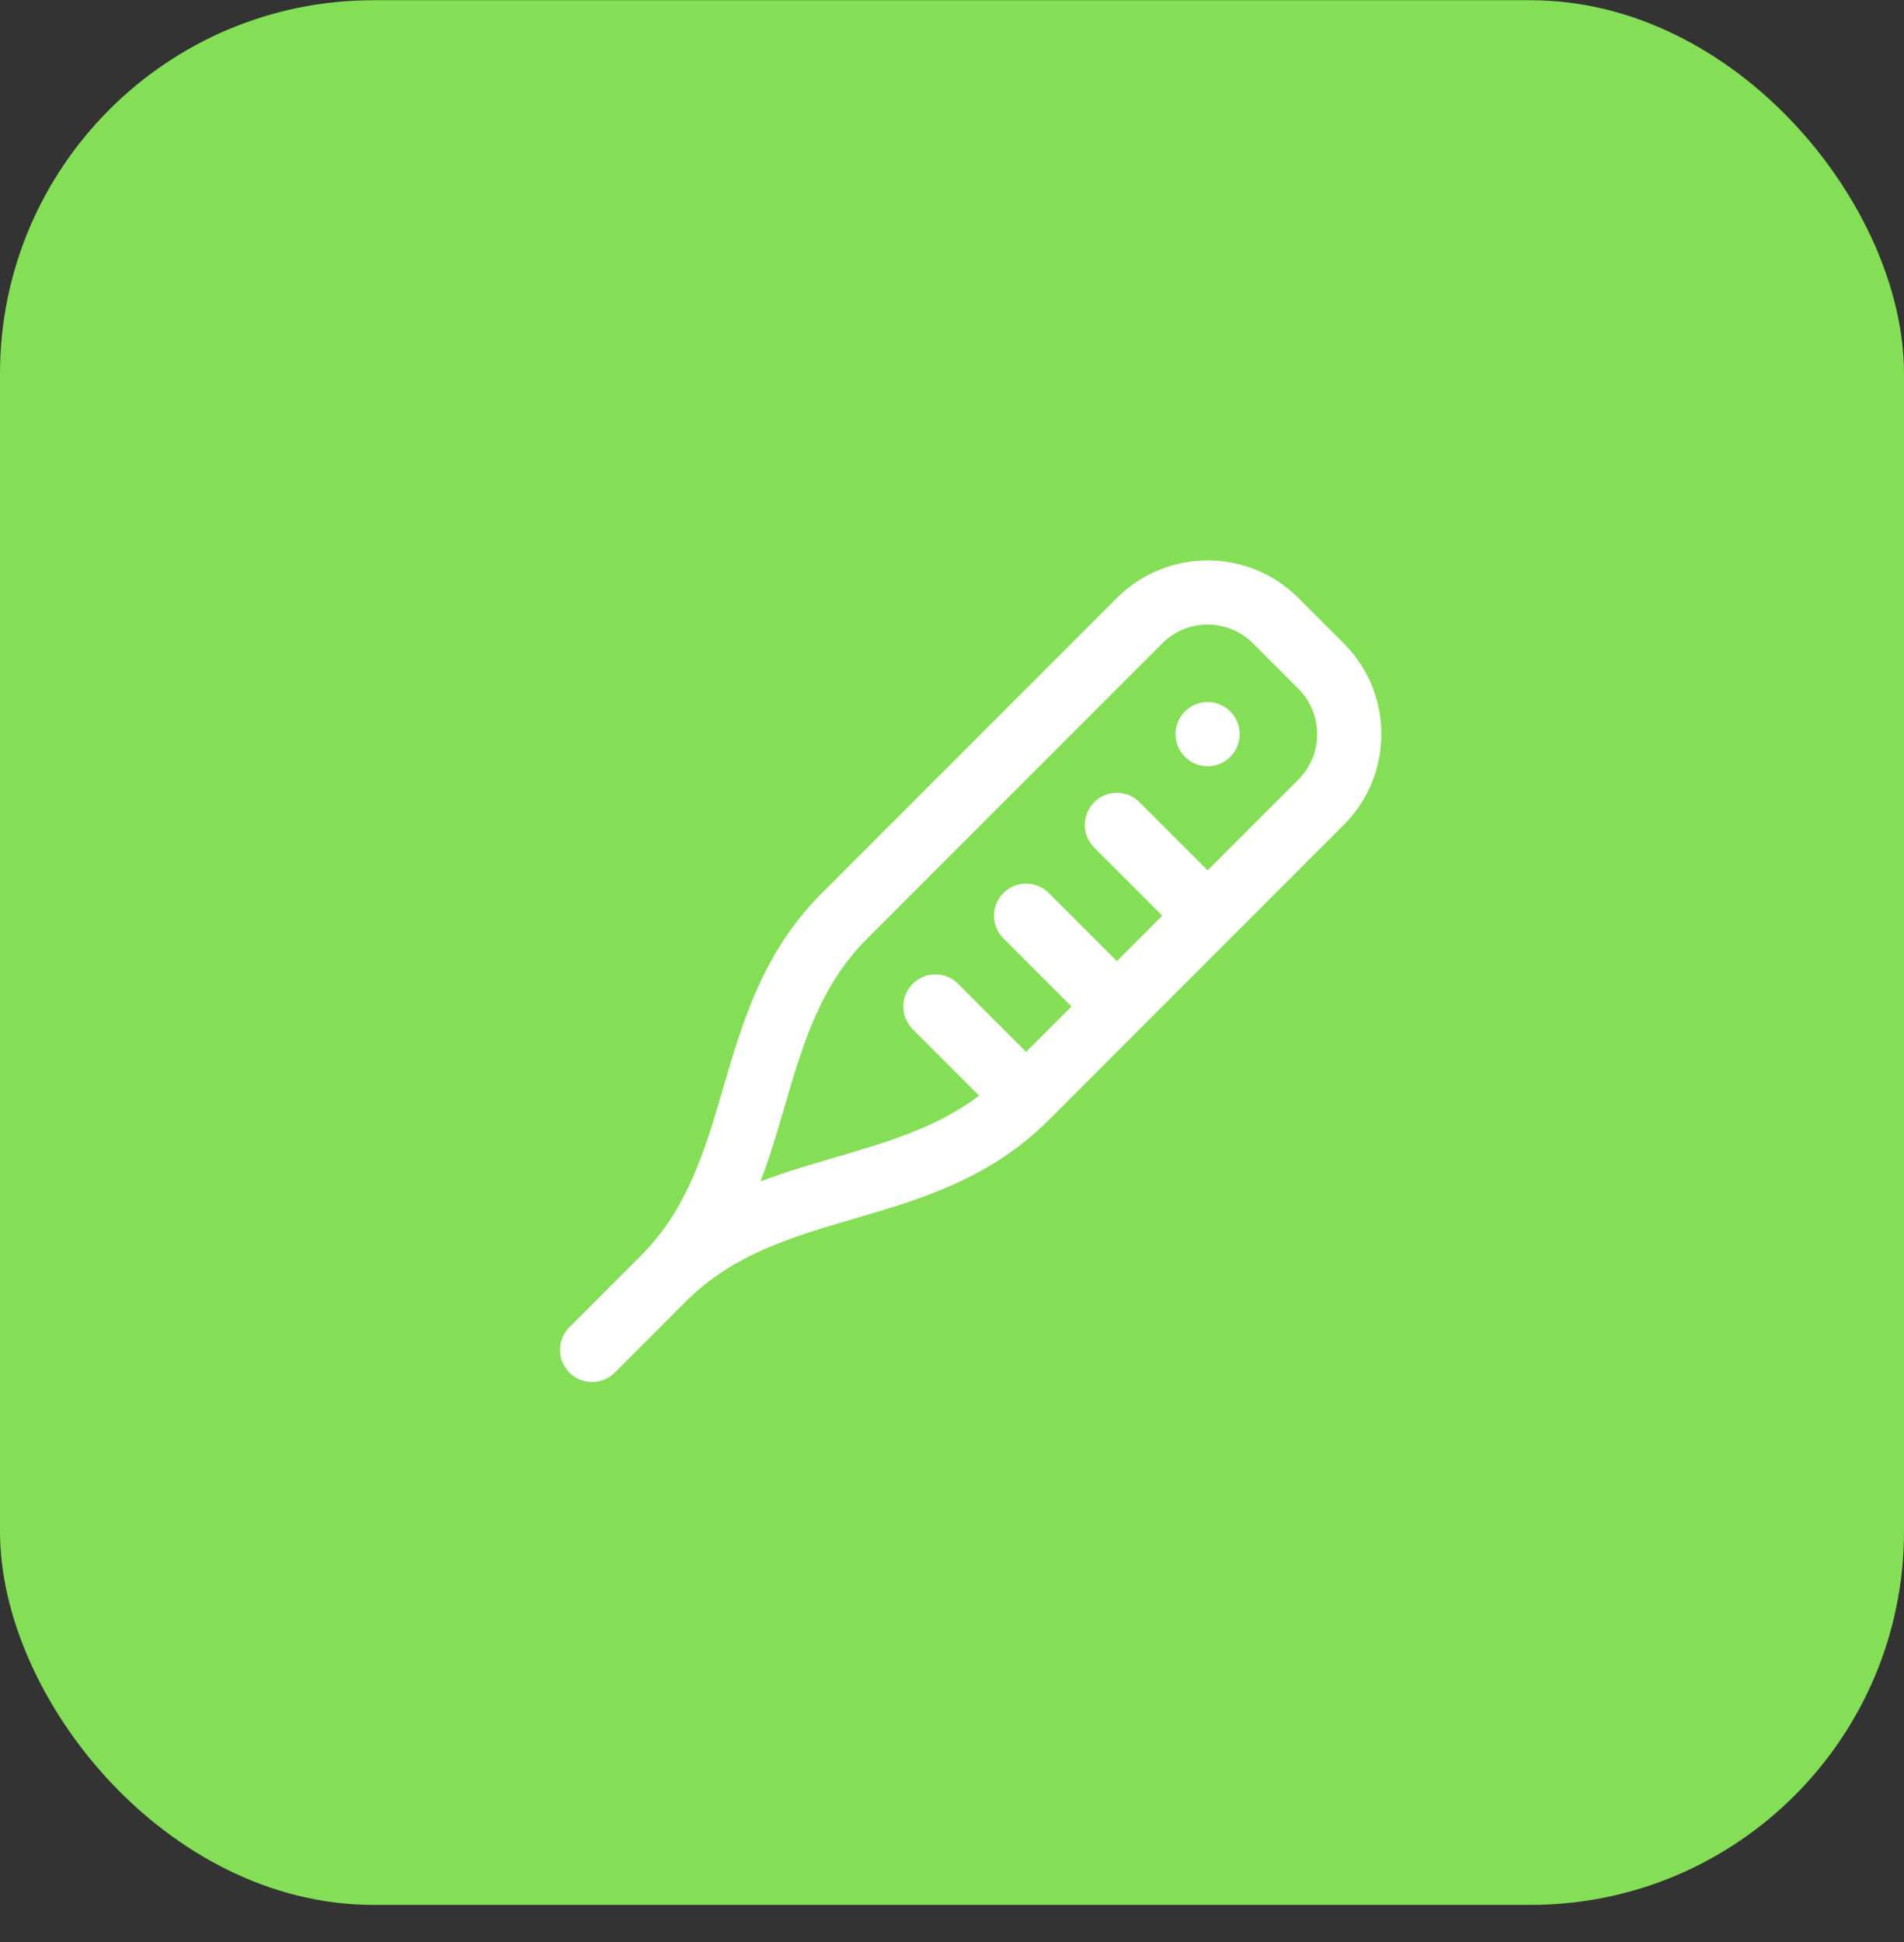 <?xml version="1.0" encoding="UTF-8"?> <svg xmlns="http://www.w3.org/2000/svg" width="51" height="52" viewBox="0 0 51 52" fill="none"><rect x="0" y="0" width="51" height="52" fill="#333333" stroke="none"/> <rect y="0.006" width="51" height="51" rx="10" fill="#84DF56"></rect> <path d="M37 19.657C37 18.739 36.642 17.876 35.993 17.227L34.778 16.011C33.438 14.671 31.257 14.671 29.916 16.011L22.017 23.912C20.437 25.491 19.894 27.346 19.369 29.14C18.883 30.799 18.424 32.366 17.155 33.635C17.155 33.635 17.155 33.635 17.155 33.635L15.252 35.539C14.916 35.874 14.916 36.419 15.252 36.754C15.587 37.09 16.131 37.09 16.467 36.754L18.37 34.851C19.639 33.582 21.206 33.123 22.866 32.637C24.659 32.111 26.514 31.568 28.093 29.989L35.993 22.088C36.642 21.439 37 20.576 37 19.657ZM34.778 20.873L32.347 23.304L30.524 21.481C30.188 21.145 29.644 21.145 29.309 21.481C28.973 21.816 28.973 22.36 29.309 22.696L31.132 24.519L29.916 25.735L28.093 23.912C27.758 23.576 27.213 23.576 26.878 23.912C26.542 24.247 26.542 24.791 26.878 25.127L28.701 26.95L27.486 28.166L25.663 26.343C25.327 26.007 24.783 26.007 24.447 26.343C24.111 26.678 24.111 27.222 24.447 27.558L26.227 29.338C25.09 30.194 23.768 30.581 22.383 30.987C21.715 31.183 21.039 31.381 20.372 31.634C20.625 30.967 20.823 30.291 21.018 29.623C21.504 27.963 21.963 26.396 23.232 25.127L31.132 17.227C31.467 16.892 31.907 16.724 32.347 16.724C32.787 16.724 33.227 16.892 33.562 17.227L34.778 18.442C35.102 18.767 35.281 19.198 35.281 19.657C35.281 20.117 35.102 20.548 34.778 20.873Z" fill="white"></path> <path d="M32.347 20.517C32.822 20.517 33.206 20.132 33.206 19.657C33.206 19.183 32.822 18.798 32.347 18.798C31.872 18.798 31.488 19.183 31.488 19.657C31.488 20.132 31.872 20.517 32.347 20.517Z" fill="white"></path> </svg> 